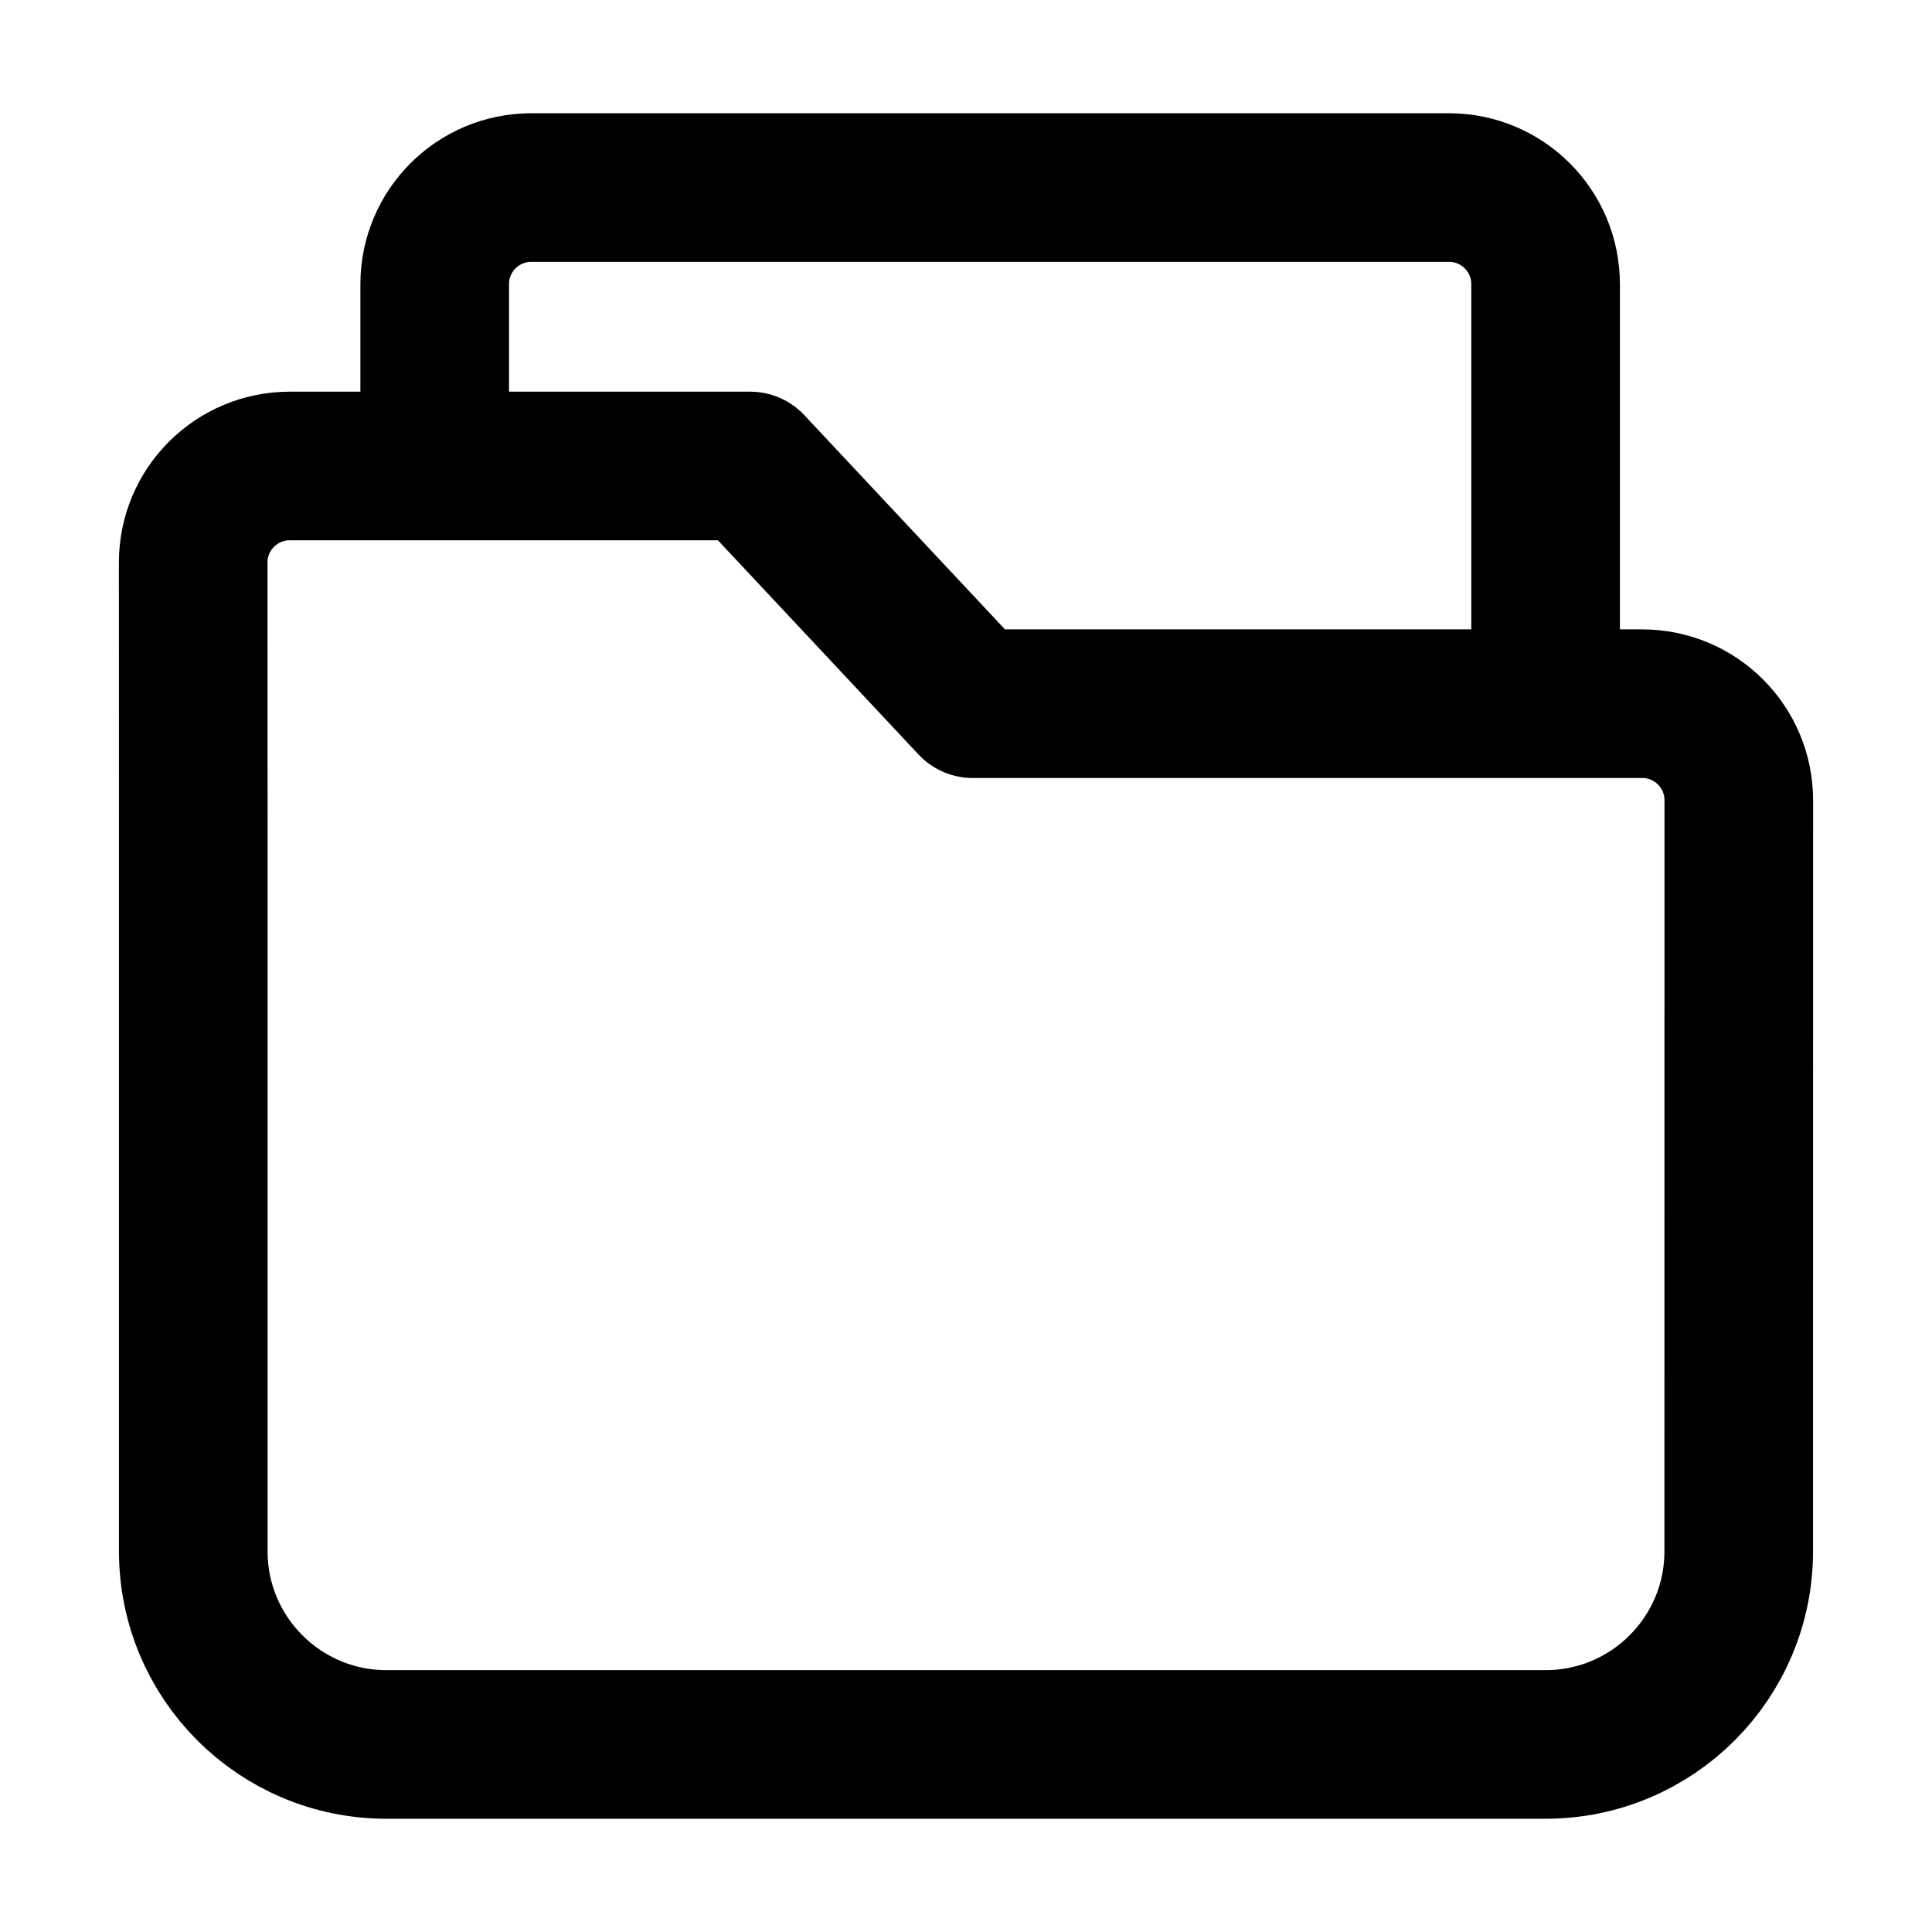 <svg width="26" height="26" viewBox="0 0 26 26" fill="none" xmlns="http://www.w3.org/2000/svg">
<path d="M5.85 5.774V3.824C5.85 3.106 6.432 2.524 7.15 2.524H19.5C20.218 2.524 20.8 3.106 20.8 3.824V9.024M2.601 20.876L2.601 10.992C2.601 10.002 2.601 8.591 2.6 7.57C2.6 6.852 3.182 6.271 3.9 6.271H10.095L13.091 9.47H22.1C22.818 9.47 23.4 10.052 23.4 10.77L23.399 20.877C23.399 22.312 22.235 23.476 20.799 23.476L5.201 23.476C3.765 23.476 2.601 22.312 2.601 20.876Z" stroke="black" stroke-width="2" stroke-linecap="round" stroke-linejoin="round"/>
</svg>
